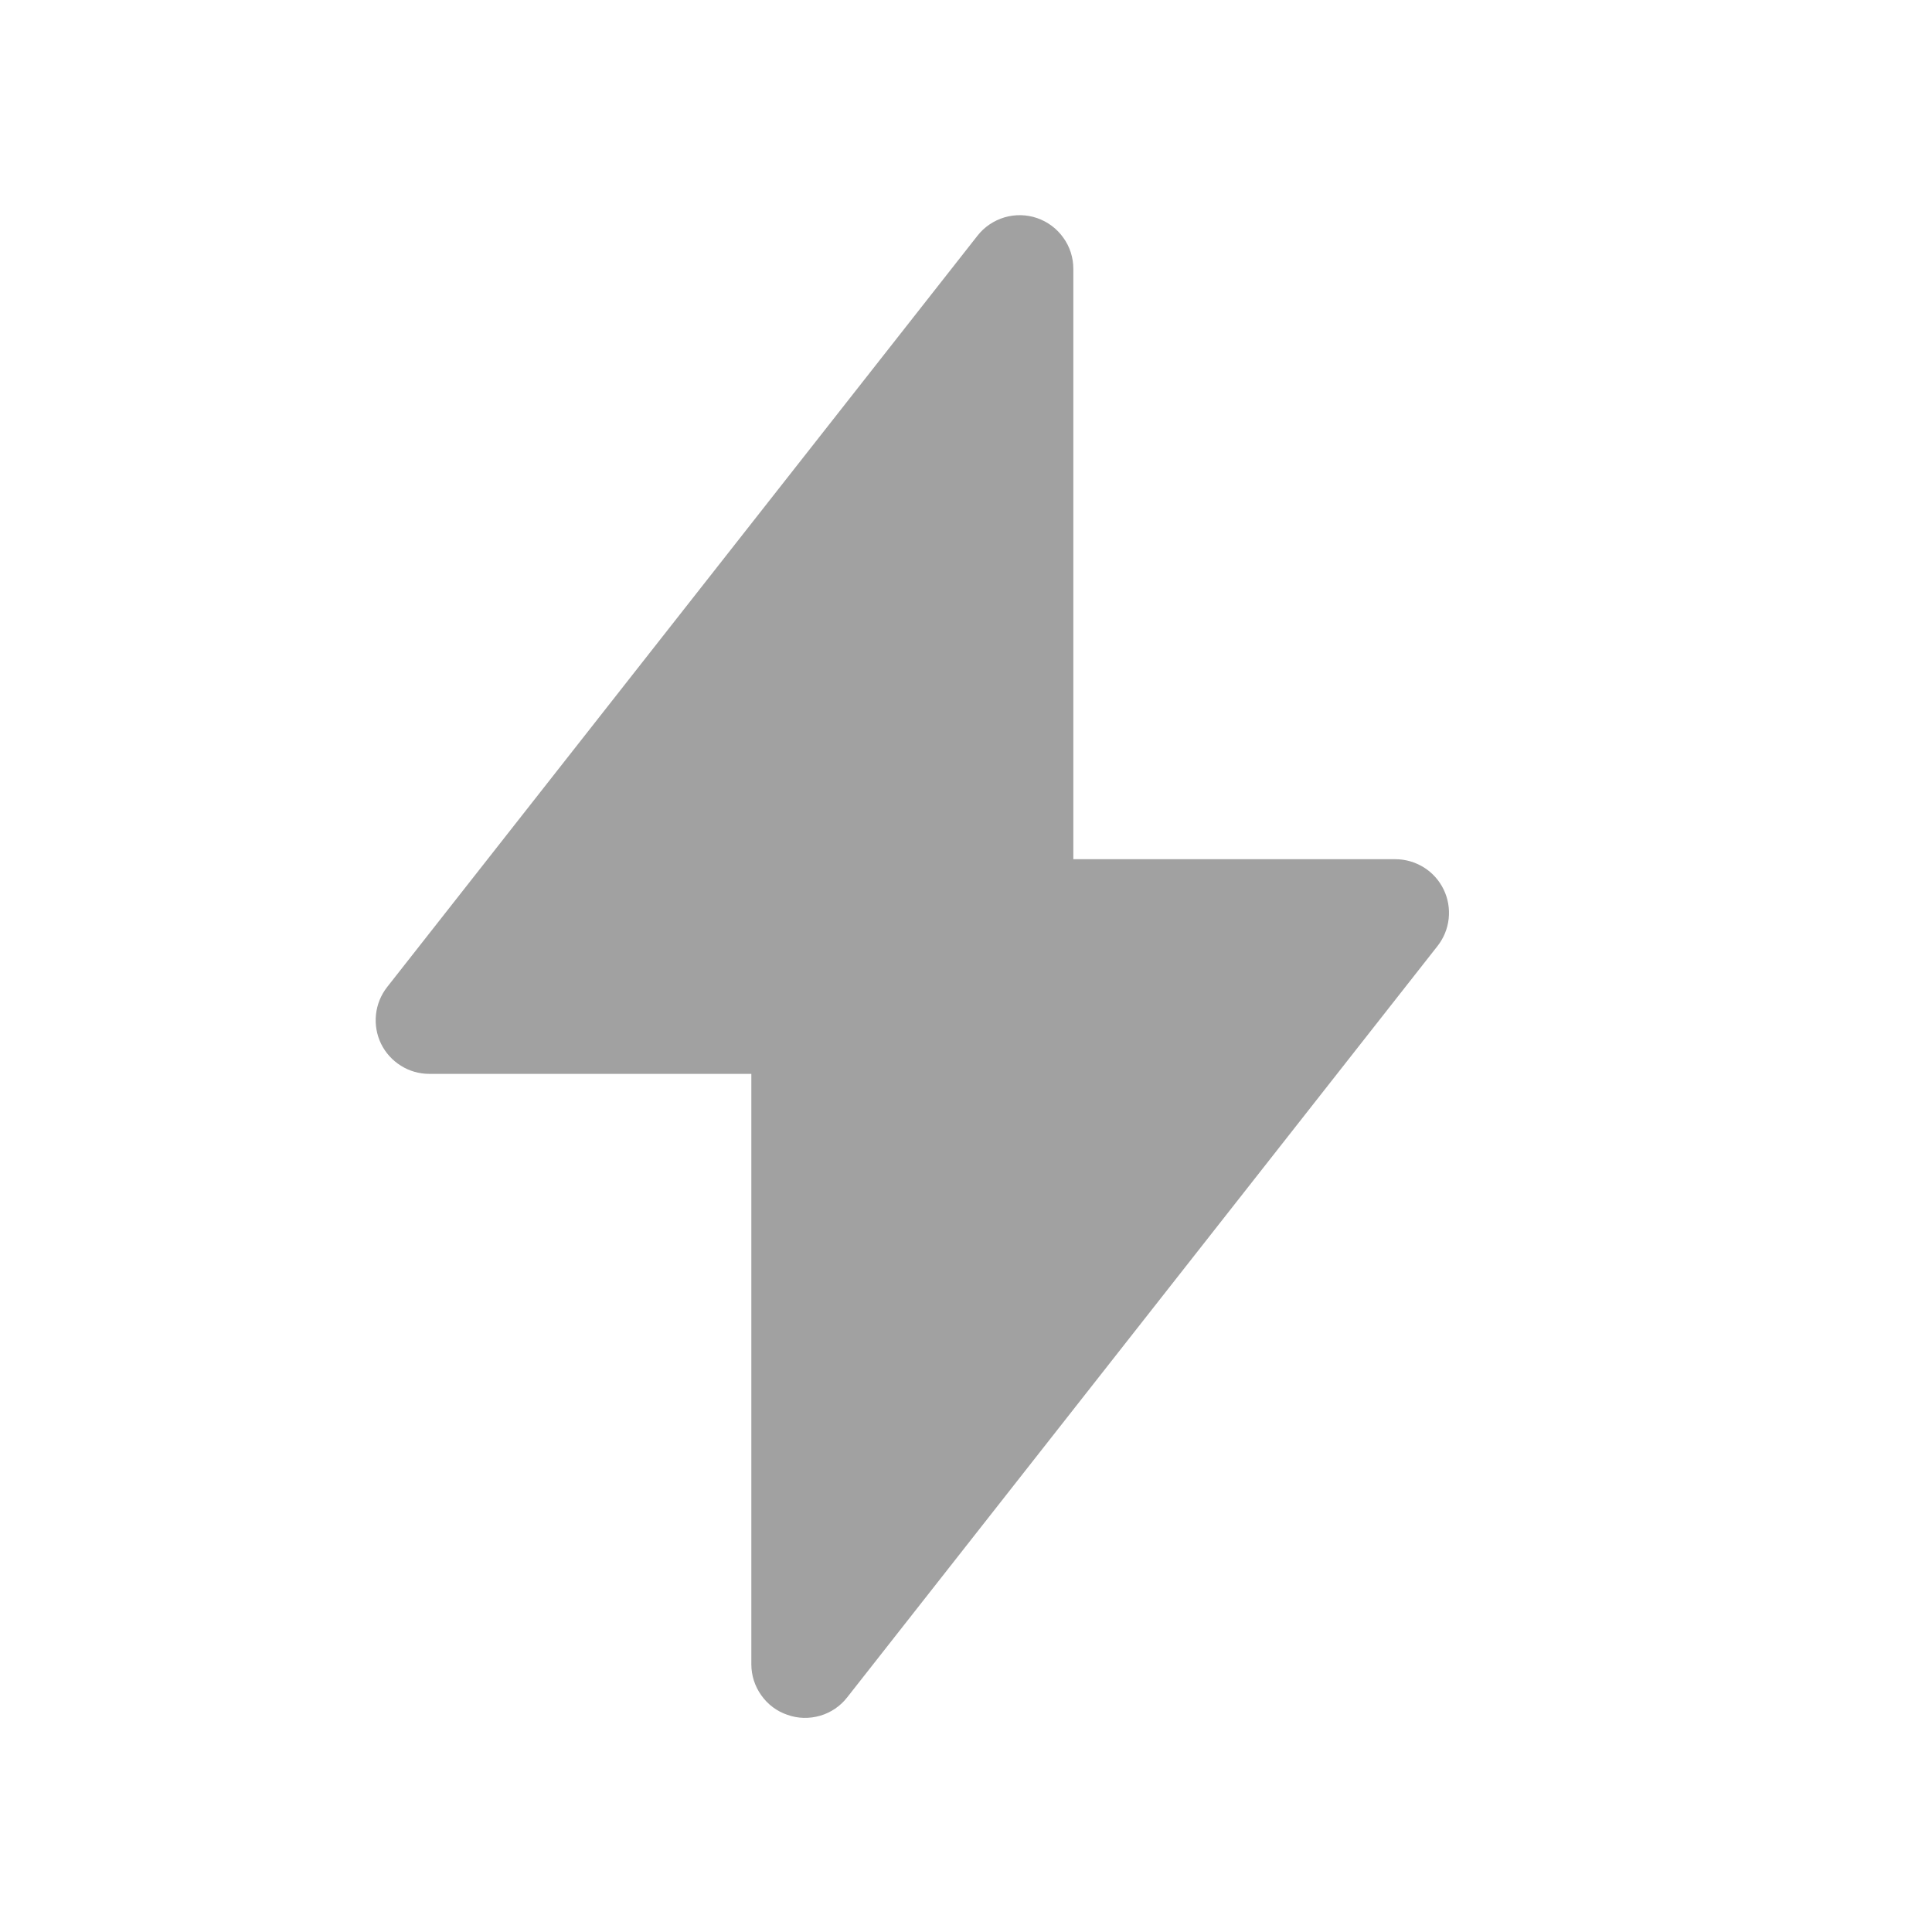 <svg width="18" height="18" viewBox="0 0 18 18" fill="none" xmlns="http://www.w3.org/2000/svg">
<path fill-rule="evenodd" clip-rule="evenodd" d="M9.663 2.032C9.761 2.066 9.847 2.13 9.907 2.215C9.968 2.299 10 2.401 10 2.505V8.005H13C13.094 8.005 13.186 8.032 13.265 8.081C13.345 8.131 13.409 8.202 13.45 8.287C13.491 8.371 13.507 8.465 13.497 8.559C13.487 8.652 13.451 8.74 13.393 8.814L7.893 15.814C7.829 15.896 7.741 15.956 7.641 15.985C7.541 16.014 7.435 16.012 7.337 15.977C7.238 15.944 7.153 15.88 7.093 15.795C7.032 15.71 7 15.609 7 15.505V10.005H4C3.906 10.005 3.814 9.979 3.735 9.929C3.655 9.879 3.591 9.808 3.55 9.724C3.509 9.639 3.493 9.545 3.503 9.452C3.513 9.358 3.549 9.27 3.607 9.196L9.107 2.196C9.171 2.114 9.259 2.055 9.359 2.025C9.458 1.996 9.565 1.998 9.663 2.032Z" fill="#A1A1A1"/>
</svg>
